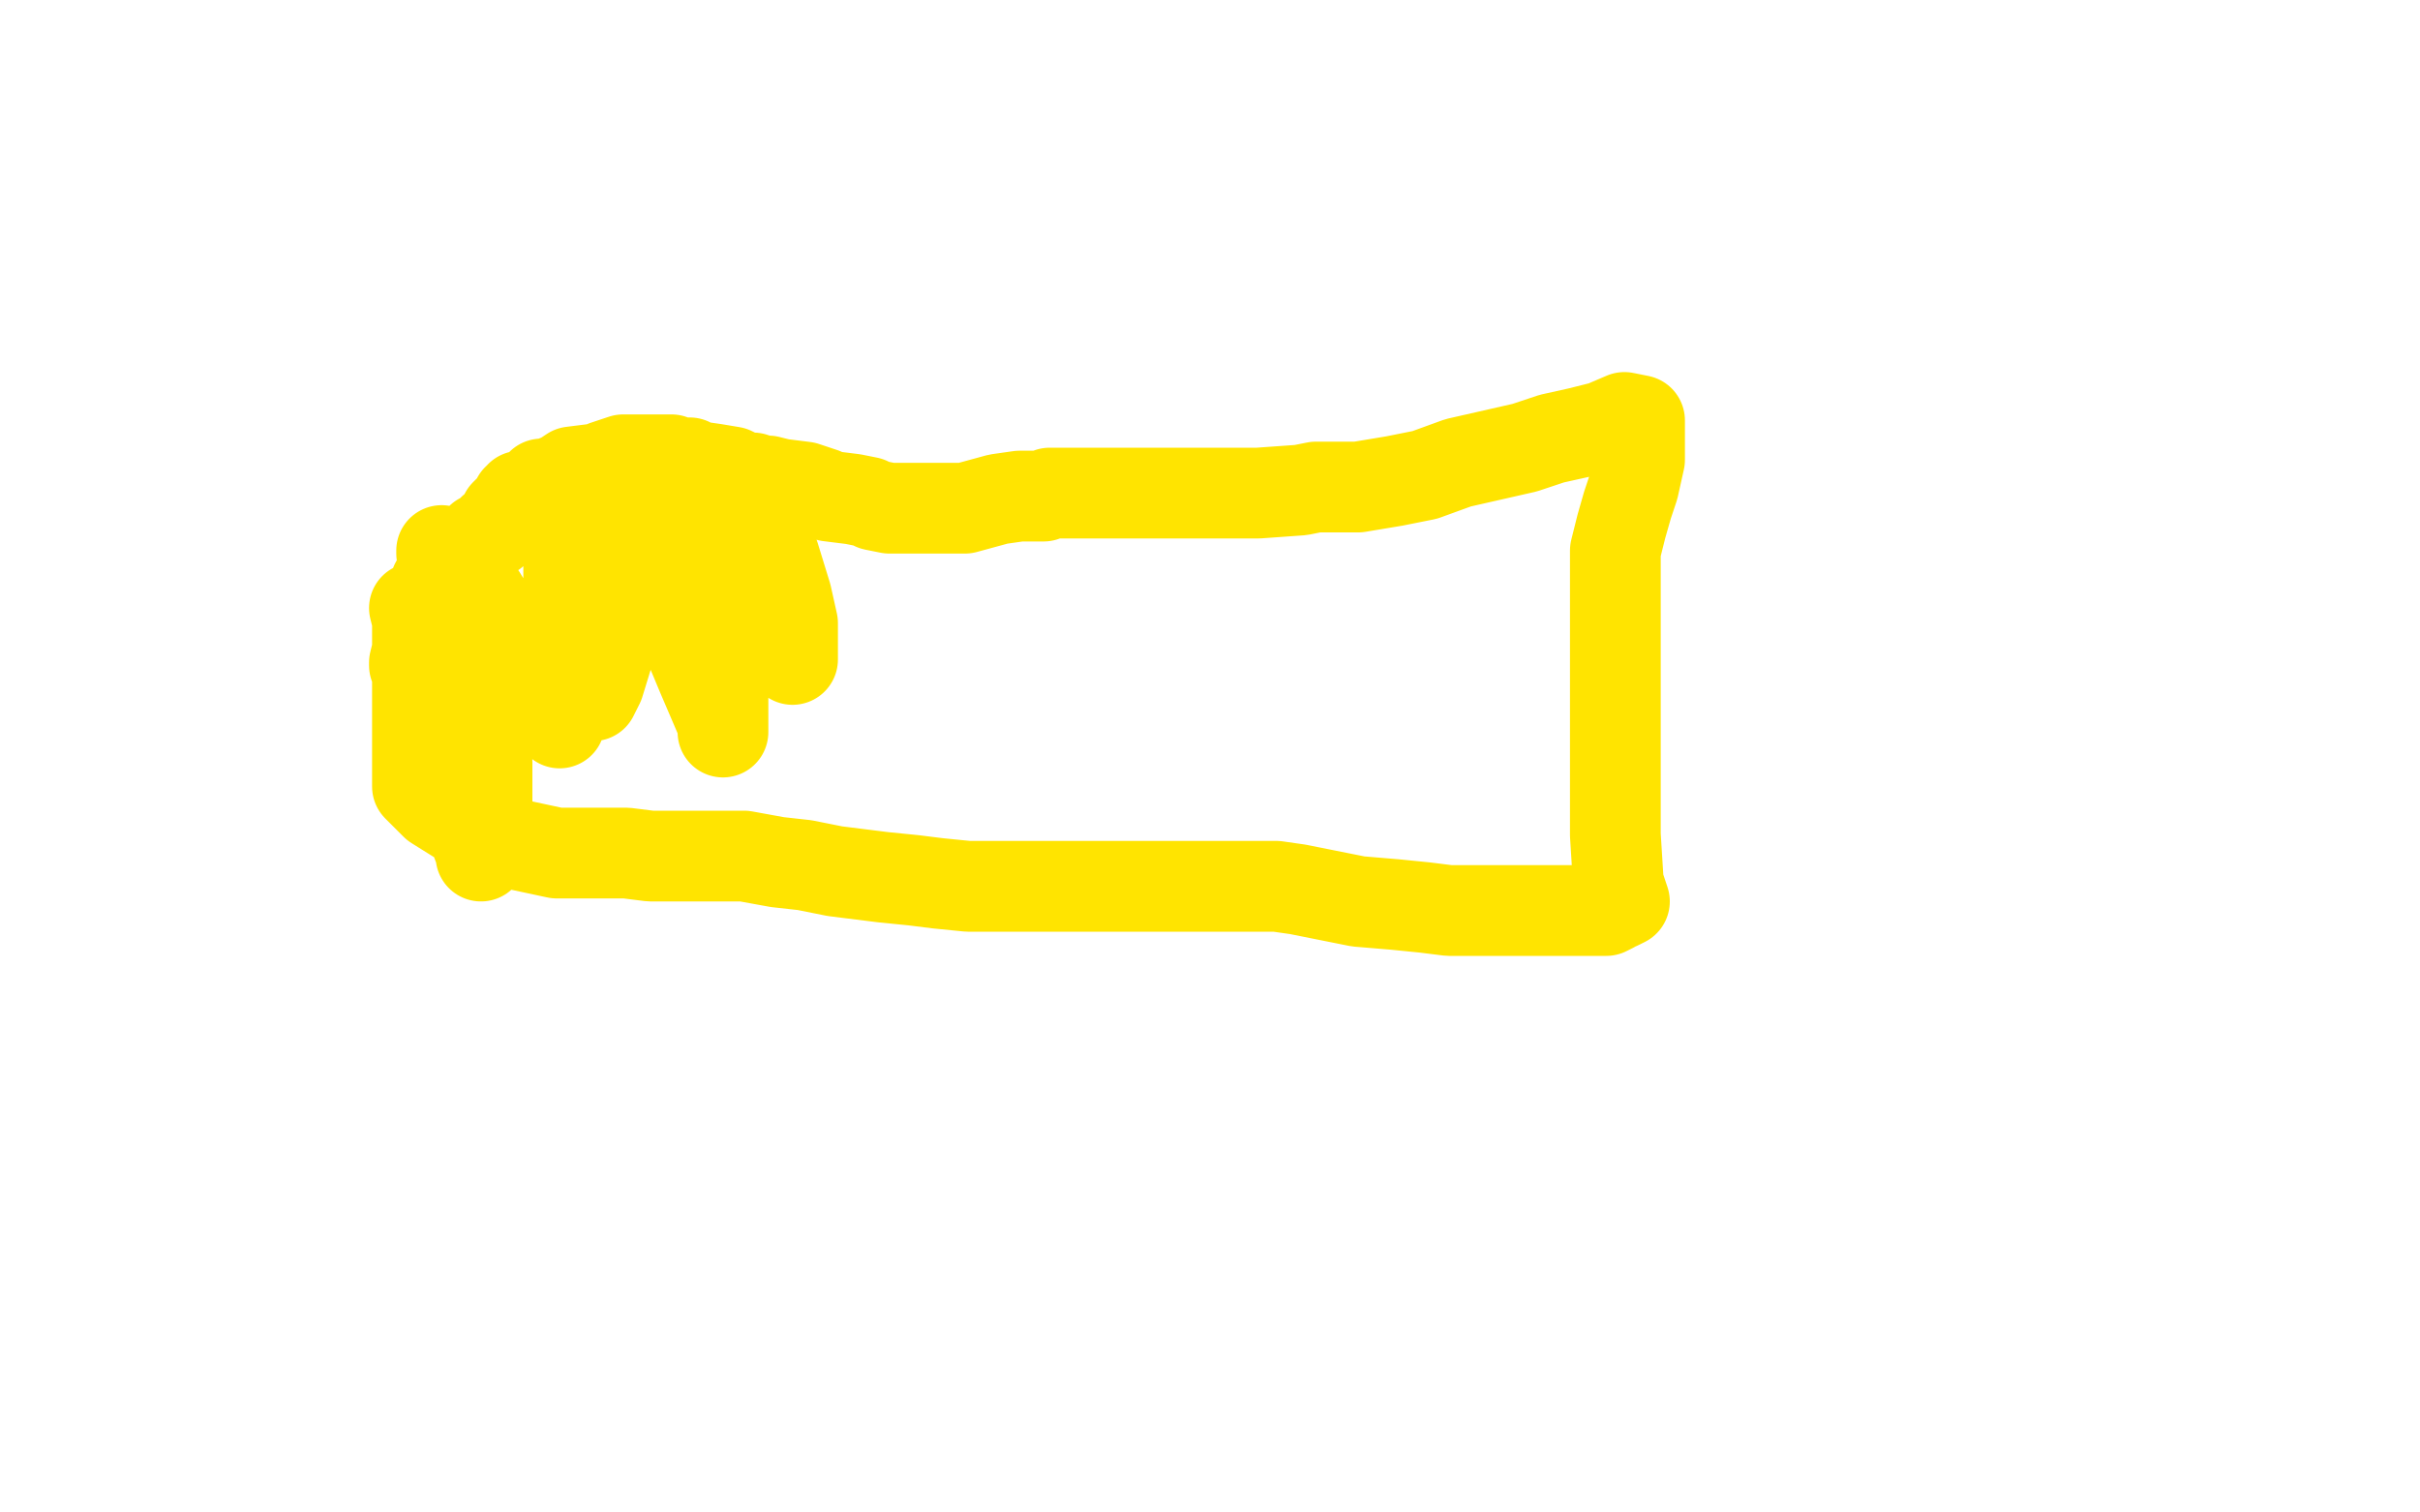<?xml version="1.0" standalone="no"?>
<!DOCTYPE svg PUBLIC "-//W3C//DTD SVG 1.1//EN"
"http://www.w3.org/Graphics/SVG/1.1/DTD/svg11.dtd">

<svg width="800" height="500" version="1.1" xmlns="http://www.w3.org/2000/svg" xmlns:xlink="http://www.w3.org/1999/xlink" style="stroke-antialiasing: false"><desc>This SVG has been created on https://colorillo.com/</desc><rect x='0' y='0' width='800' height='500' style='fill: rgb(255,255,255); stroke-width:0' /><polyline points="137,201 138,205 138,205 138,217 138,217 138,230 138,230 138,239 138,239 138,247 138,247 138,258 138,258 138,260 138,260 139,261 144,266 152,271 162,274 170,279 184,282 187,282 192,282 207,282 215,283 225,283 246,283 257,285 266,286 276,288 292,290 302,291 310,292 320,293 346,293 354,293 366,293 386,293 395,293 408,293 415,293 422,293 429,294 449,298 461,299 471,300 479,301 491,301 495,301 499,301 506,301 517,301 521,301 531,301 533,300 534,299 535,299 537,298 535,292 534,276 534,259 534,234 534,226 534,218 534,207 534,204 534,201 534,199 534,195 534,191 534,187 534,182 536,174 538,167 540,161 542,152 542,148 542,145 542,143 542,139 537,138 530,141 522,143 513,145 504,148 482,153 471,157 461,159 449,161 447,161 441,161 439,161 435,161 430,162 416,163 408,163 401,163 393,163 378,163 372,163 365,163 352,163 347,163 345,164 341,164 337,164 330,165 319,168 314,168 311,168 307,168 300,168 297,168 294,168 289,167 287,166 282,165 274,164 272,163 269,162 266,161 258,160 254,159 252,159 249,158 248,158 247,158 246,158 242,156 236,155 229,154 228,153 226,153 223,153 222,152 219,152 216,152 215,152 212,152 206,152 200,154 199,155 198,155 197,155 189,156 186,158 181,160 179,160 179,161 178,161 176,163 174,164 172,164 172,165 171,165 171,166 169,168 167,170 166,172 165,174 164,175 163,175 163,176 159,178 157,180 153,182 150,186 147,188 144,193 144,195 141,200 141,201 141,202 140,206 139,210 138,215 137,219 137,220 138,222 144,228 147,236 152,252 154,261 155,267 156,274 159,282 159,283 160,281 161,273 161,262 161,252 156,226 154,209 150,197 148,189 147,184 146,183 146,182 151,189 159,197 167,210 172,219 180,232 183,236 185,238 185,239 185,238 186,235 188,226 188,215 188,192 188,184 188,180 188,179 188,182 188,190 189,202 190,210 191,217 194,227 195,230 196,230 198,226 202,213 203,203 208,189 210,178 211,172 213,174 217,186 224,197 227,211 232,223 238,237 239,240 239,242 239,240 239,234 239,226 242,216 244,206 250,184 250,183 250,184 250,189 253,198 256,207 259,212 262,217 262,218 262,216 262,212 262,206 260,197 256,184 252,181 250,179 247,179 239,179 235,180 232,181 228,182 227,183 226,184" style="fill: none; stroke: #ffe400; stroke-width: 30; stroke-linejoin: round; stroke-linecap: round; stroke-antialiasing: false; stroke-antialias: 0; opacity: 1.0"/>
</svg>
